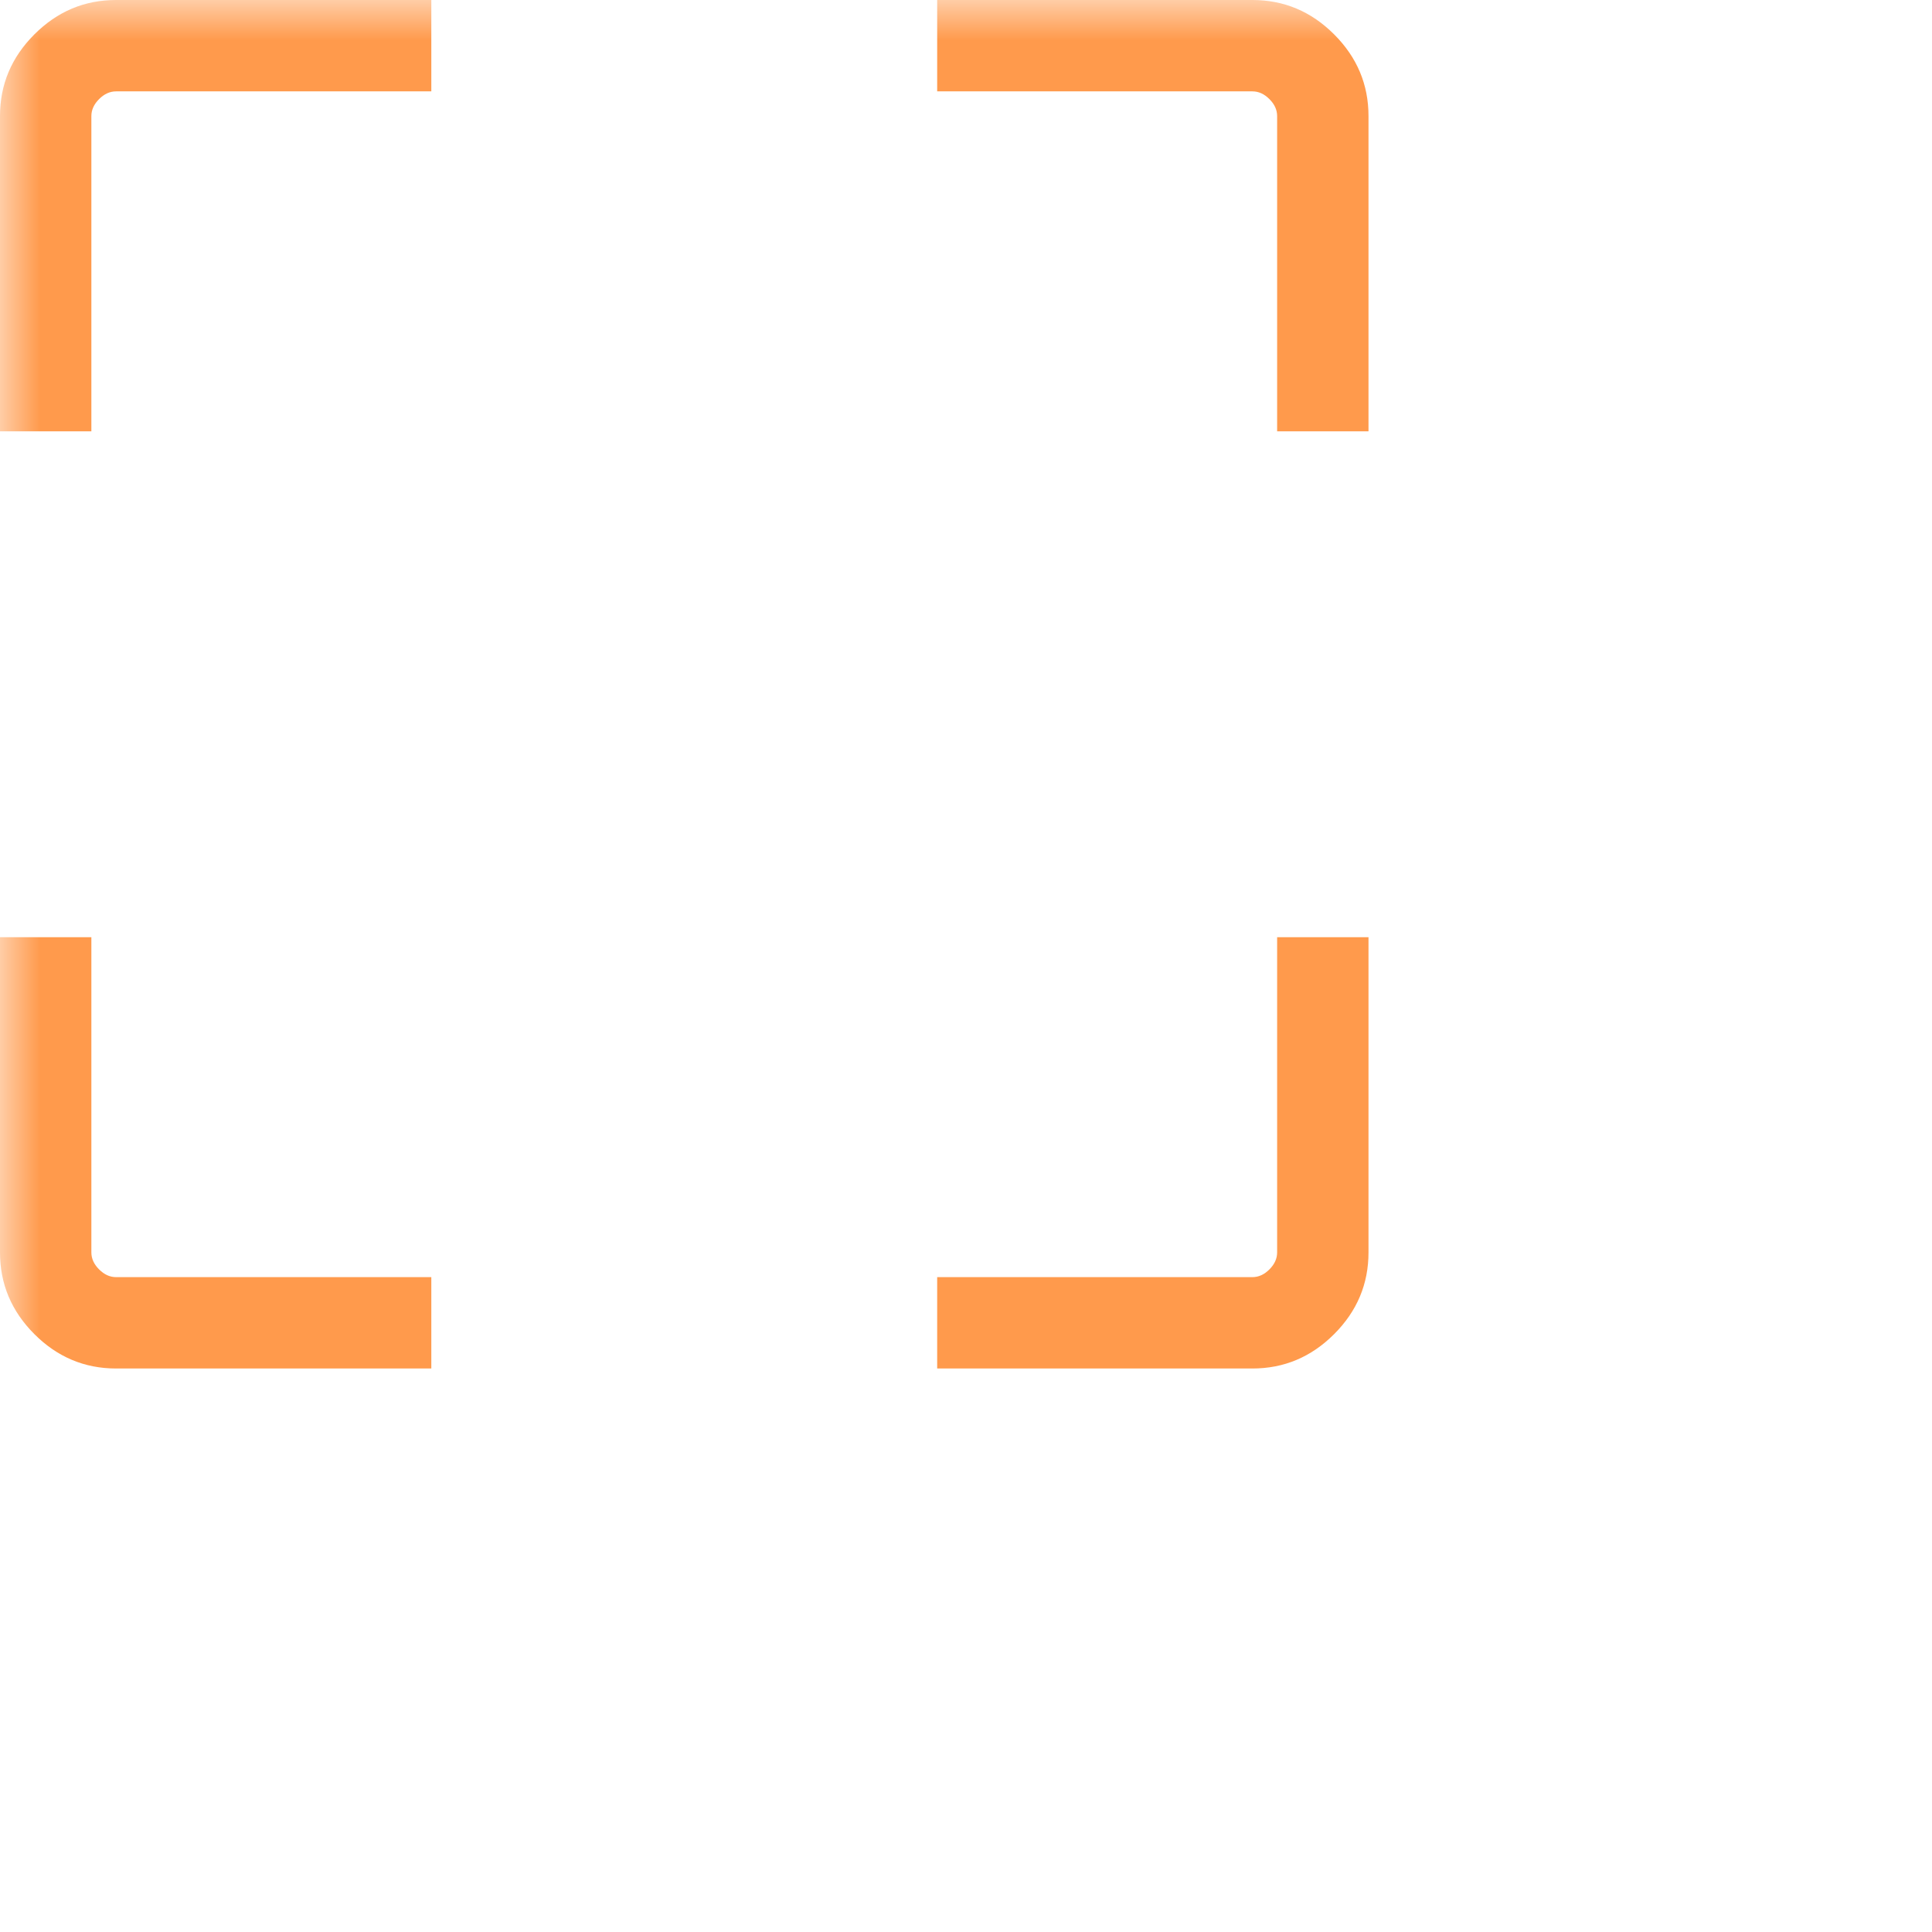 <svg width="24" height="24" viewBox="0 0 24 24" fill="none" xmlns="http://www.w3.org/2000/svg">
<mask id="mask0_319_2993" style="mask-type:alpha" maskUnits="userSpaceOnUse" x="0" y="0" width="24" height="24">
<rect width="24" height="24" fill="#D9D9D9"/>
</mask>
<g mask="url(#mask0_319_2993)">
<path d="M1.442 17C1.05 17 0.712 16.858 0.427 16.573C0.142 16.288 1.52588e-05 15.95 1.52588e-05 15.558V11.642H1.135V15.558C1.135 15.635 1.167 15.705 1.231 15.769C1.295 15.833 1.365 15.865 1.442 15.865H5.358V17H1.442ZM11.642 17V15.865H15.558C15.635 15.865 15.705 15.833 15.769 15.769C15.833 15.705 15.865 15.635 15.865 15.558V11.642H17V15.558C17 15.95 16.858 16.288 16.573 16.573C16.288 16.858 15.95 17 15.558 17H11.642ZM1.52588e-05 5.358V1.442C1.52588e-05 1.05 0.142 0.712 0.427 0.427C0.712 0.142 1.05 0 1.442 0H5.358V1.135H1.442C1.365 1.135 1.295 1.167 1.231 1.231C1.167 1.295 1.135 1.365 1.135 1.442V5.358H1.52588e-05ZM15.865 5.358V1.442C15.865 1.365 15.833 1.295 15.769 1.231C15.705 1.167 15.635 1.135 15.558 1.135H11.642V0H15.558C15.95 0 16.288 0.142 16.573 0.427C16.858 0.712 17 1.05 17 1.442V5.358H15.865Z" fill="#FF6F00" fill-opacity="0.7"/>
</g>
</svg>

